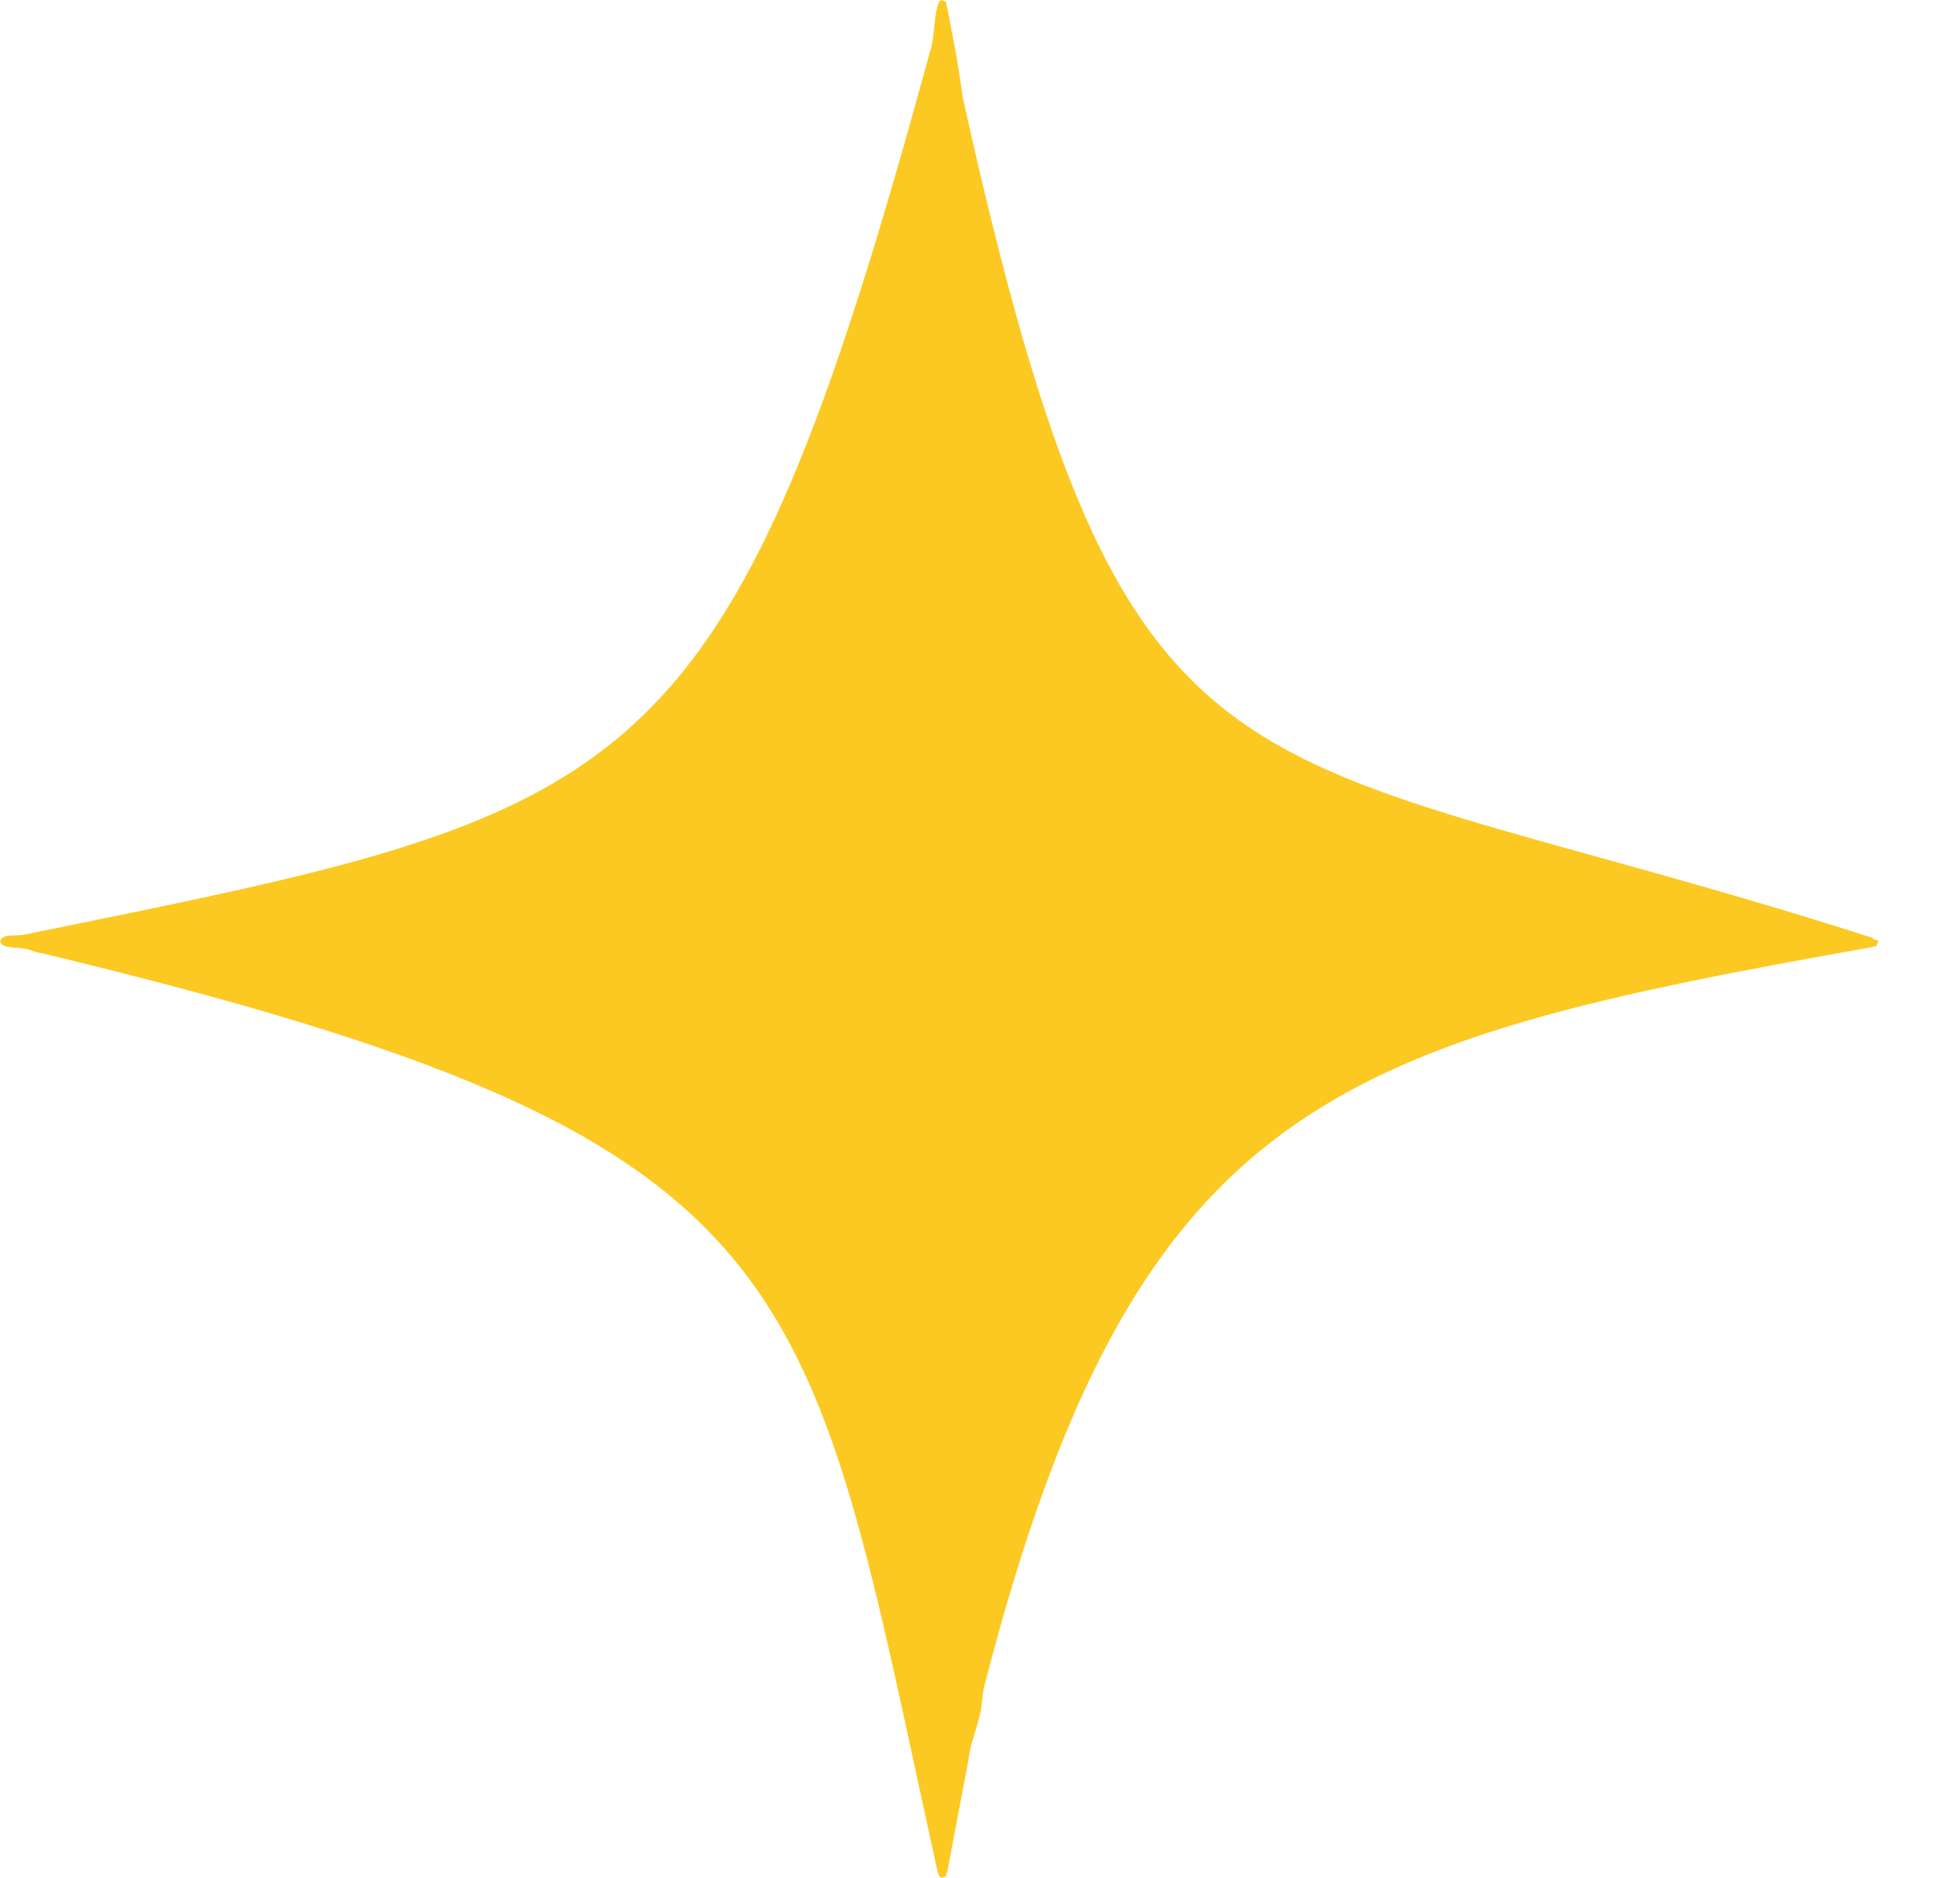<?xml version="1.0" encoding="UTF-8"?> <svg xmlns="http://www.w3.org/2000/svg" width="24" height="23" viewBox="0 0 24 23" fill="none"> <path fill-rule="evenodd" clip-rule="evenodd" d="M0 11.53C0.029 11.612 0.142 11.599 0.241 11.611C0.426 11.633 0.36 11.654 0.531 11.679C10.035 13.969 9.856 15.546 11.483 22.935C11.509 22.996 11.491 22.962 11.527 23C11.621 22.96 11.557 23.015 11.6 22.922L11.86 21.549C11.877 21.413 11.898 21.355 11.927 21.257C11.956 21.156 11.985 21.064 12.003 20.986C12.029 20.878 12.023 20.775 12.051 20.659C13.898 13.47 16.369 12.768 22.884 11.607C23.001 11.575 22.96 11.618 23.004 11.521C22.853 11.479 22.993 11.507 22.902 11.478C15.05 8.963 13.812 10.318 11.787 1.185C11.758 0.975 11.729 0.768 11.685 0.545L11.6 0.102C11.571 0.001 11.613 0.034 11.527 0C11.439 0.042 11.446 0.419 11.408 0.558C8.888 9.817 7.816 9.918 0.273 11.452C0.131 11.468 0.044 11.434 0 11.53Z" fill="#FCC922"></path> </svg> 